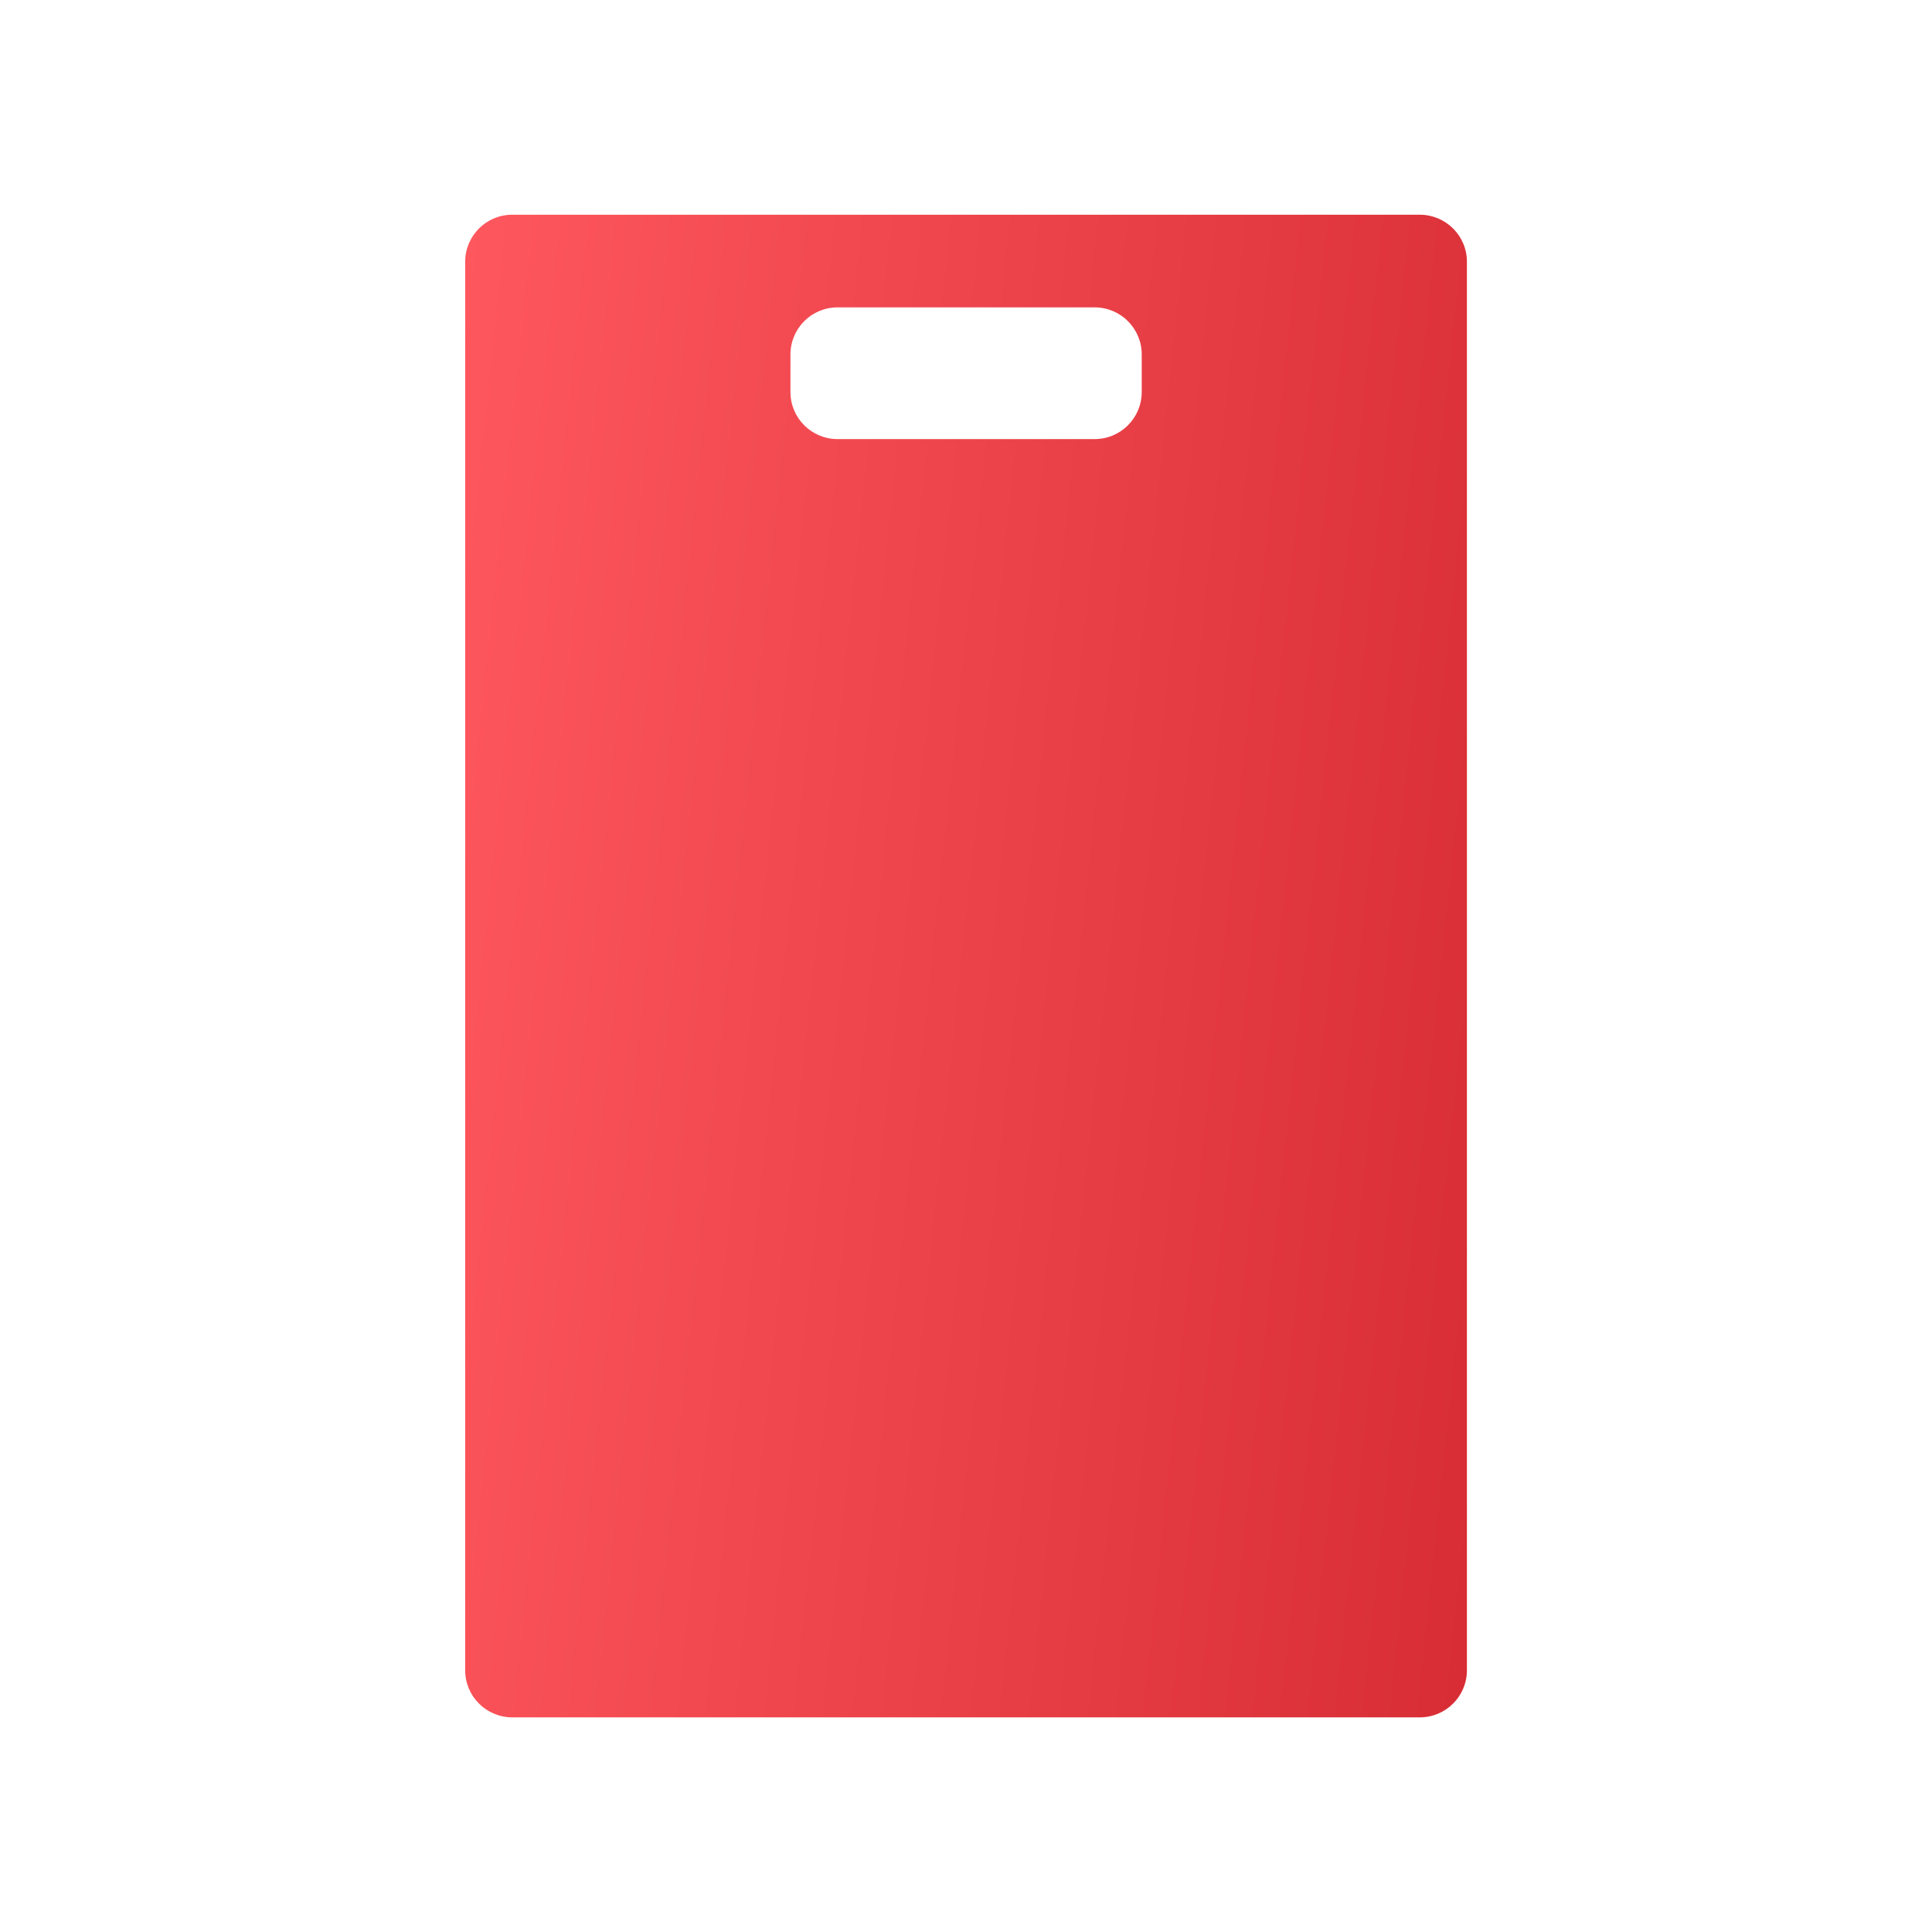 <svg width="22" height="22" viewBox="0 0 22 22" fill="none" xmlns="http://www.w3.org/2000/svg">
<path d="M16.168 2.445C16.464 2.446 16.704 2.685 16.704 2.981V19.02C16.704 19.316 16.464 19.555 16.168 19.556H5.833C5.537 19.555 5.297 19.316 5.297 19.02V2.981C5.297 2.685 5.537 2.445 5.833 2.445H16.168ZM9.537 3.5C9.241 3.5 9.001 3.74 9.001 4.036V4.464C9.001 4.76 9.241 5 9.537 5H12.465C12.761 5 13.001 4.76 13.001 4.464V4.036C13.001 3.74 12.761 3.5 12.465 3.5H9.537Z" fill="url(#paint0_linear_5154_25396)"/>
<defs>
<linearGradient id="paint0_linear_5154_25396" x1="5.297" y1="2.445" x2="18.569" y2="3.842" gradientUnits="userSpaceOnUse">
<stop stop-color="#FF575E"/>
<stop offset="1" stop-color="#D72C33"/>
</linearGradient>
</defs>
</svg>
